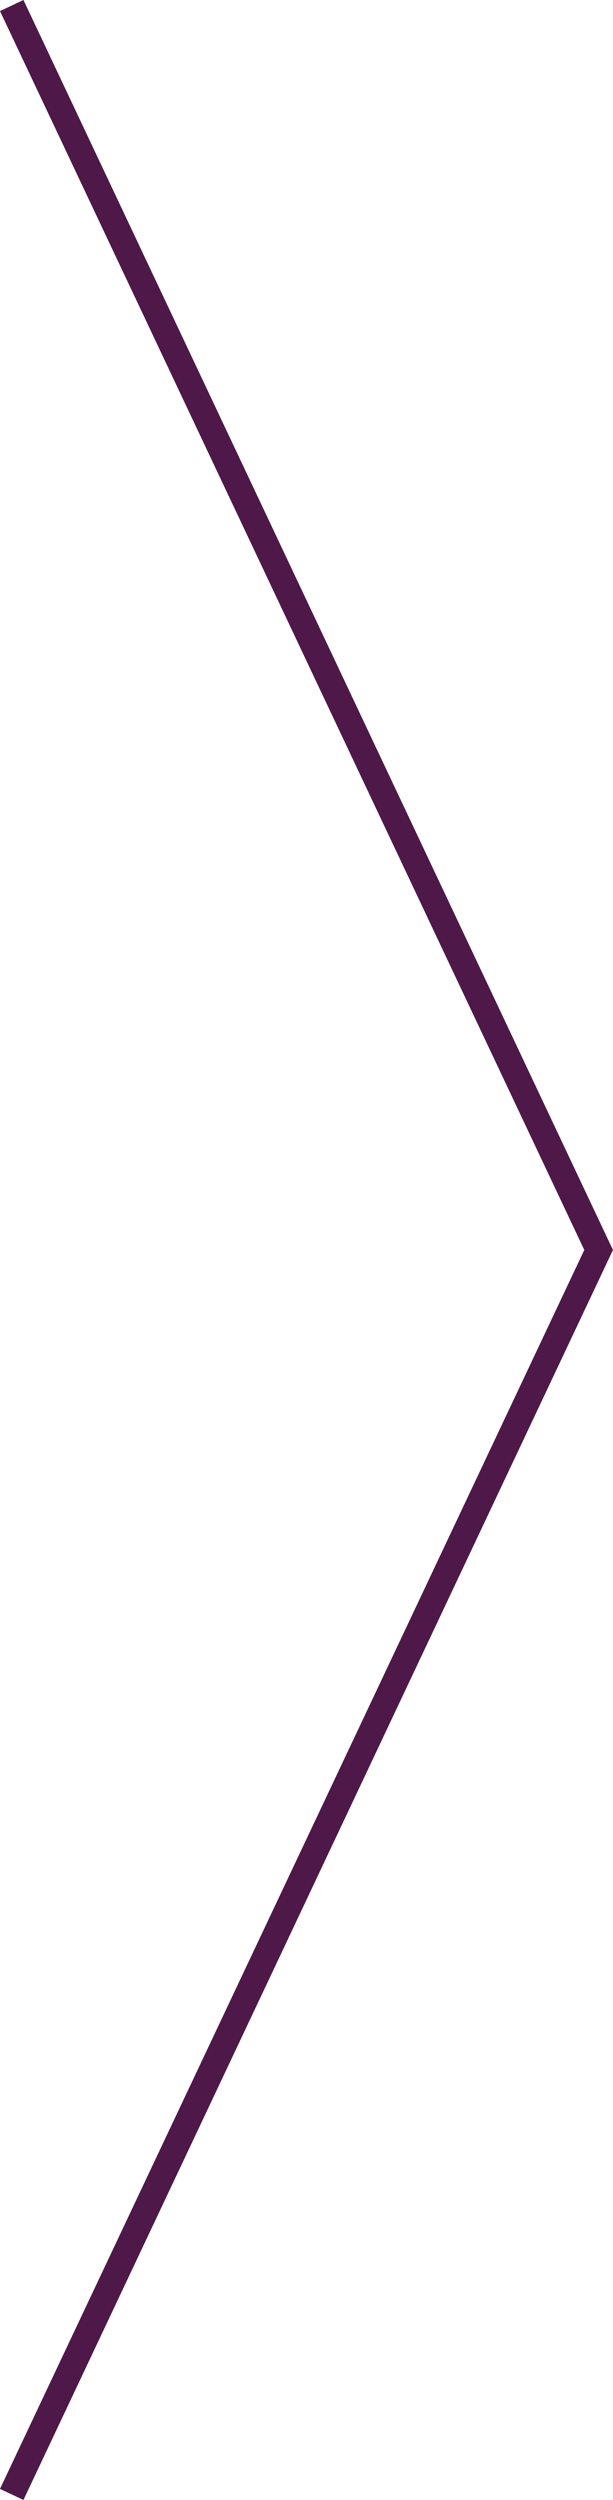 <svg xmlns="http://www.w3.org/2000/svg" width="23.634" height="96.34" viewBox="0 0 23.634 96.34">
  <g id="Group_28" data-name="Group 28" transform="translate(-1437.548 -1479.287)">
    <g id="Group_26" data-name="Group 26" transform="translate(1438 1479.5)">
      <line id="Line_1" data-name="Line 1" x2="22.73" y2="48.174" transform="translate(0)" fill="none" stroke="#4e1948" stroke-width="1"/>
    </g>
    <g id="Group_27" data-name="Group 27" transform="translate(1438 1527.24)">
      <line id="Line_1-2" data-name="Line 1" y1="48.174" x2="22.73" fill="none" stroke="#4e1948" stroke-width="1"/>
    </g>
  </g>
</svg>
